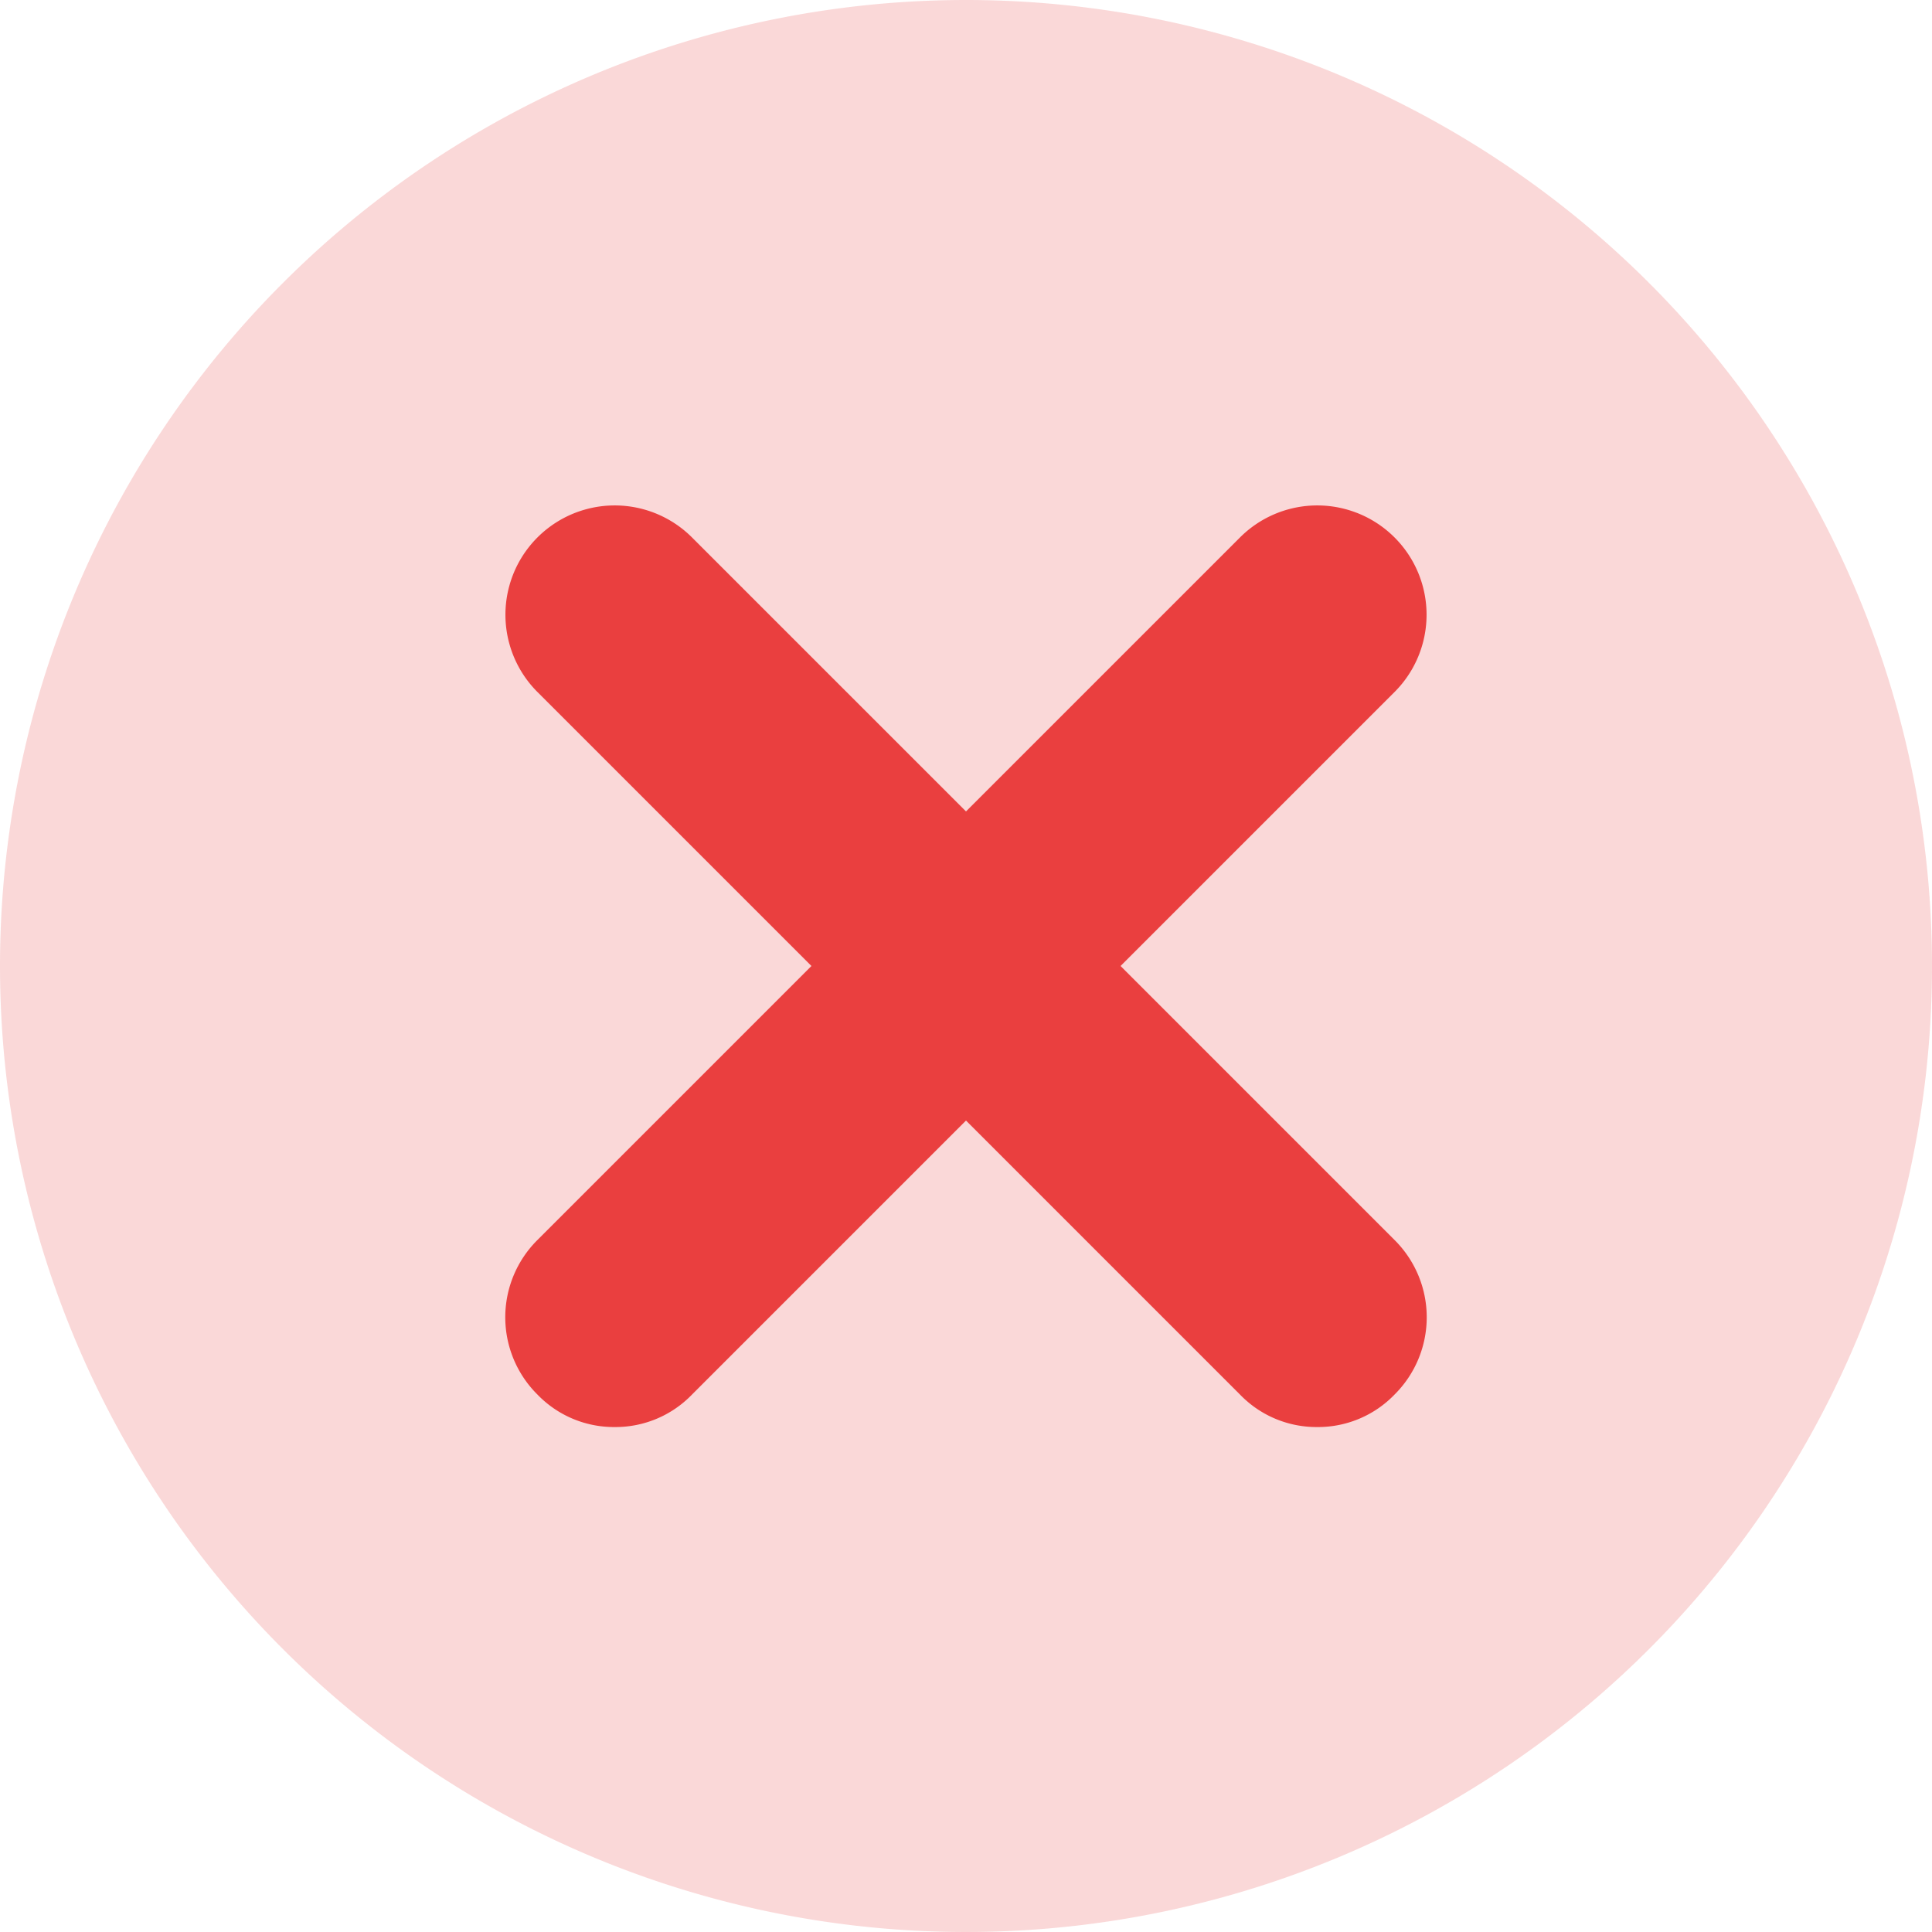 <?xml version="1.0" encoding="UTF-8"?> <svg xmlns="http://www.w3.org/2000/svg" viewBox="0 0 22 22"> <defs> <style>.cls-1,.cls-2{fill:#ea3f3f;}.cls-1{fill-rule:evenodd;opacity:0.2;}</style> </defs> <title>bad</title> <g id="Layer_2" data-name="Layer 2"> <g id="Layer_1-2" data-name="Layer 1"> <path class="cls-1" d="M11,0A11,11,0,1,1,0,11,11,11,0,0,1,11,0Z"></path> <path class="cls-2" d="M15,16.25a1.21,1.21,0,0,1-.88-.37l-8-8A1.24,1.24,0,0,1,7.88,6.12l8,8a1.24,1.24,0,0,1,0,1.76A1.21,1.21,0,0,1,15,16.25Z"></path> <path class="cls-2" d="M7,16.25a1.21,1.21,0,0,1-.88-.37,1.24,1.24,0,0,1,0-1.76l8-8a1.24,1.24,0,0,1,1.76,1.76l-8,8A1.21,1.21,0,0,1,7,16.25Z"></path> </g> </g> </svg> 